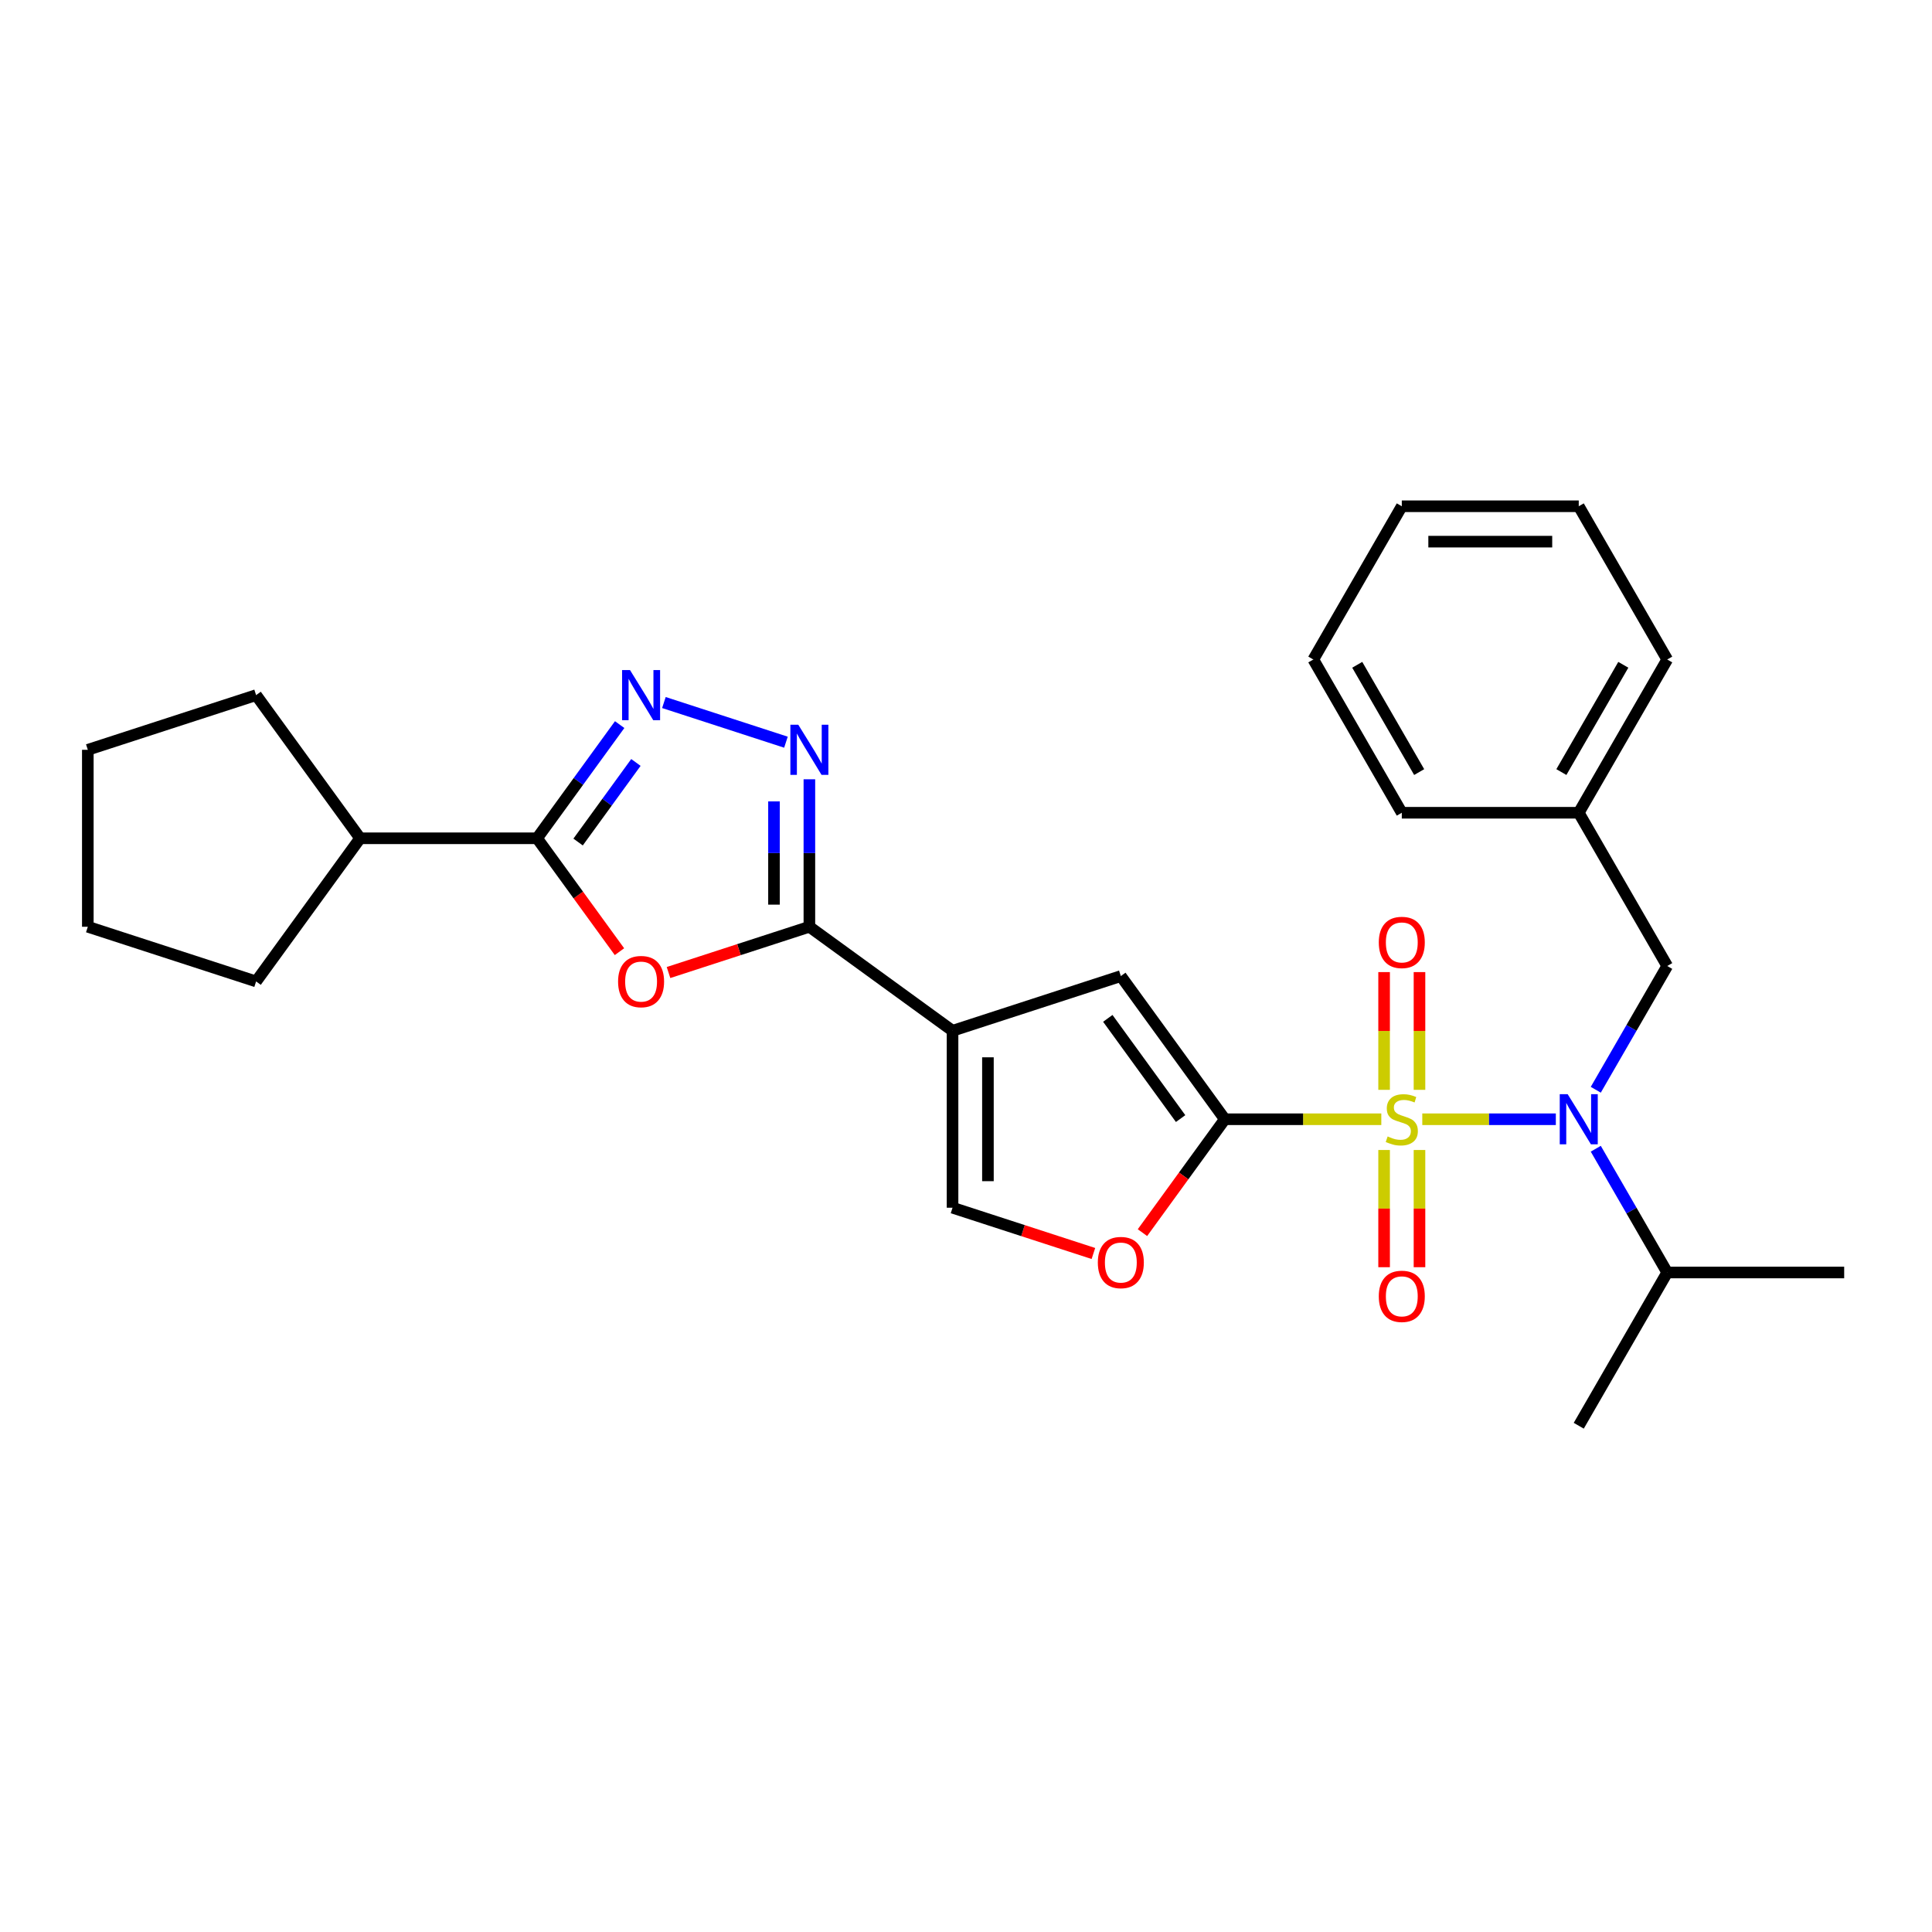 <?xml version='1.0' encoding='iso-8859-1'?>
<svg version='1.1' baseProfile='full'
              xmlns='http://www.w3.org/2000/svg'
                      xmlns:rdkit='http://www.rdkit.org/xml'
                      xmlns:xlink='http://www.w3.org/1999/xlink'
                  xml:space='preserve'
width='1000px' height='1000px' viewBox='0 0 1000 1000'>
<!-- END OF HEADER -->
<rect style='opacity:1.0;fill:#FFFFFF;stroke:none' width='1000' height='1000' x='0' y='0'> </rect>
<path class='bond-0' d='M 714.962,579.32 L 674.469,579.32' style='fill:none;fill-rule:evenodd;stroke:#CCCC00;stroke-width:6px;stroke-linecap:butt;stroke-linejoin:miter;stroke-opacity:1' />
<path class='bond-0' d='M 674.469,579.32 L 633.977,579.32' style='fill:none;fill-rule:evenodd;stroke:#000000;stroke-width:6px;stroke-linecap:butt;stroke-linejoin:miter;stroke-opacity:1' />
<path class='bond-4' d='M 736.174,579.32 L 770.736,579.32' style='fill:none;fill-rule:evenodd;stroke:#CCCC00;stroke-width:6px;stroke-linecap:butt;stroke-linejoin:miter;stroke-opacity:1' />
<path class='bond-4' d='M 770.736,579.32 L 805.297,579.32' style='fill:none;fill-rule:evenodd;stroke:#0000FF;stroke-width:6px;stroke-linecap:butt;stroke-linejoin:miter;stroke-opacity:1' />
<path class='bond-11' d='M 734.727,564.098 L 734.727,533.627' style='fill:none;fill-rule:evenodd;stroke:#CCCC00;stroke-width:6px;stroke-linecap:butt;stroke-linejoin:miter;stroke-opacity:1' />
<path class='bond-11' d='M 734.727,533.627 L 734.727,503.157' style='fill:none;fill-rule:evenodd;stroke:#FF0000;stroke-width:6px;stroke-linecap:butt;stroke-linejoin:miter;stroke-opacity:1' />
<path class='bond-11' d='M 716.409,564.098 L 716.409,533.627' style='fill:none;fill-rule:evenodd;stroke:#CCCC00;stroke-width:6px;stroke-linecap:butt;stroke-linejoin:miter;stroke-opacity:1' />
<path class='bond-11' d='M 716.409,533.627 L 716.409,503.157' style='fill:none;fill-rule:evenodd;stroke:#FF0000;stroke-width:6px;stroke-linecap:butt;stroke-linejoin:miter;stroke-opacity:1' />
<path class='bond-12' d='M 716.409,595.239 L 716.409,625.571' style='fill:none;fill-rule:evenodd;stroke:#CCCC00;stroke-width:6px;stroke-linecap:butt;stroke-linejoin:miter;stroke-opacity:1' />
<path class='bond-12' d='M 716.409,625.571 L 716.409,655.904' style='fill:none;fill-rule:evenodd;stroke:#FF0000;stroke-width:6px;stroke-linecap:butt;stroke-linejoin:miter;stroke-opacity:1' />
<path class='bond-12' d='M 734.727,595.239 L 734.727,625.571' style='fill:none;fill-rule:evenodd;stroke:#CCCC00;stroke-width:6px;stroke-linecap:butt;stroke-linejoin:miter;stroke-opacity:1' />
<path class='bond-12' d='M 734.727,625.571 L 734.727,655.904' style='fill:none;fill-rule:evenodd;stroke:#FF0000;stroke-width:6px;stroke-linecap:butt;stroke-linejoin:miter;stroke-opacity:1' />
<path class='bond-8' d='M 633.977,579.32 L 580.141,505.221' style='fill:none;fill-rule:evenodd;stroke:#000000;stroke-width:6px;stroke-linecap:butt;stroke-linejoin:miter;stroke-opacity:1' />
<path class='bond-8' d='M 611.082,578.973 L 573.397,527.103' style='fill:none;fill-rule:evenodd;stroke:#000000;stroke-width:6px;stroke-linecap:butt;stroke-linejoin:miter;stroke-opacity:1' />
<path class='bond-9' d='M 633.977,579.32 L 612.655,608.667' style='fill:none;fill-rule:evenodd;stroke:#000000;stroke-width:6px;stroke-linecap:butt;stroke-linejoin:miter;stroke-opacity:1' />
<path class='bond-9' d='M 612.655,608.667 L 591.334,638.013' style='fill:none;fill-rule:evenodd;stroke:#FF0000;stroke-width:6px;stroke-linecap:butt;stroke-linejoin:miter;stroke-opacity:1' />
<path class='bond-1' d='M 493.033,533.525 L 580.141,505.221' style='fill:none;fill-rule:evenodd;stroke:#000000;stroke-width:6px;stroke-linecap:butt;stroke-linejoin:miter;stroke-opacity:1' />
<path class='bond-2' d='M 493.033,533.525 L 418.934,479.689' style='fill:none;fill-rule:evenodd;stroke:#000000;stroke-width:6px;stroke-linecap:butt;stroke-linejoin:miter;stroke-opacity:1' />
<path class='bond-28' d='M 493.033,533.525 L 493.033,625.116' style='fill:none;fill-rule:evenodd;stroke:#000000;stroke-width:6px;stroke-linecap:butt;stroke-linejoin:miter;stroke-opacity:1' />
<path class='bond-28' d='M 511.351,547.263 L 511.351,611.377' style='fill:none;fill-rule:evenodd;stroke:#000000;stroke-width:6px;stroke-linecap:butt;stroke-linejoin:miter;stroke-opacity:1' />
<path class='bond-3' d='M 418.934,479.689 L 382.478,491.534' style='fill:none;fill-rule:evenodd;stroke:#000000;stroke-width:6px;stroke-linecap:butt;stroke-linejoin:miter;stroke-opacity:1' />
<path class='bond-3' d='M 382.478,491.534 L 346.022,503.379' style='fill:none;fill-rule:evenodd;stroke:#FF0000;stroke-width:6px;stroke-linecap:butt;stroke-linejoin:miter;stroke-opacity:1' />
<path class='bond-5' d='M 418.934,479.689 L 418.934,441.523' style='fill:none;fill-rule:evenodd;stroke:#000000;stroke-width:6px;stroke-linecap:butt;stroke-linejoin:miter;stroke-opacity:1' />
<path class='bond-5' d='M 418.934,441.523 L 418.934,403.357' style='fill:none;fill-rule:evenodd;stroke:#0000FF;stroke-width:6px;stroke-linecap:butt;stroke-linejoin:miter;stroke-opacity:1' />
<path class='bond-5' d='M 400.616,468.239 L 400.616,441.523' style='fill:none;fill-rule:evenodd;stroke:#000000;stroke-width:6px;stroke-linecap:butt;stroke-linejoin:miter;stroke-opacity:1' />
<path class='bond-5' d='M 400.616,441.523 L 400.616,414.807' style='fill:none;fill-rule:evenodd;stroke:#0000FF;stroke-width:6px;stroke-linecap:butt;stroke-linejoin:miter;stroke-opacity:1' />
<path class='bond-7' d='M 320.633,492.586 L 299.311,463.24' style='fill:none;fill-rule:evenodd;stroke:#FF0000;stroke-width:6px;stroke-linecap:butt;stroke-linejoin:miter;stroke-opacity:1' />
<path class='bond-7' d='M 299.311,463.24 L 277.99,433.893' style='fill:none;fill-rule:evenodd;stroke:#000000;stroke-width:6px;stroke-linecap:butt;stroke-linejoin:miter;stroke-opacity:1' />
<path class='bond-13' d='M 825.969,564.061 L 844.462,532.031' style='fill:none;fill-rule:evenodd;stroke:#0000FF;stroke-width:6px;stroke-linecap:butt;stroke-linejoin:miter;stroke-opacity:1' />
<path class='bond-13' d='M 844.462,532.031 L 862.954,500' style='fill:none;fill-rule:evenodd;stroke:#000000;stroke-width:6px;stroke-linecap:butt;stroke-linejoin:miter;stroke-opacity:1' />
<path class='bond-15' d='M 825.969,594.579 L 844.462,626.61' style='fill:none;fill-rule:evenodd;stroke:#0000FF;stroke-width:6px;stroke-linecap:butt;stroke-linejoin:miter;stroke-opacity:1' />
<path class='bond-15' d='M 844.462,626.61 L 862.954,658.64' style='fill:none;fill-rule:evenodd;stroke:#000000;stroke-width:6px;stroke-linecap:butt;stroke-linejoin:miter;stroke-opacity:1' />
<path class='bond-6' d='M 406.807,384.158 L 343.634,363.631' style='fill:none;fill-rule:evenodd;stroke:#0000FF;stroke-width:6px;stroke-linecap:butt;stroke-linejoin:miter;stroke-opacity:1' />
<path class='bond-30' d='M 320.739,375.054 L 299.365,404.473' style='fill:none;fill-rule:evenodd;stroke:#0000FF;stroke-width:6px;stroke-linecap:butt;stroke-linejoin:miter;stroke-opacity:1' />
<path class='bond-30' d='M 299.365,404.473 L 277.99,433.893' style='fill:none;fill-rule:evenodd;stroke:#000000;stroke-width:6px;stroke-linecap:butt;stroke-linejoin:miter;stroke-opacity:1' />
<path class='bond-30' d='M 329.147,394.647 L 314.184,415.241' style='fill:none;fill-rule:evenodd;stroke:#0000FF;stroke-width:6px;stroke-linecap:butt;stroke-linejoin:miter;stroke-opacity:1' />
<path class='bond-30' d='M 314.184,415.241 L 299.222,435.834' style='fill:none;fill-rule:evenodd;stroke:#000000;stroke-width:6px;stroke-linecap:butt;stroke-linejoin:miter;stroke-opacity:1' />
<path class='bond-14' d='M 277.99,433.893 L 186.399,433.893' style='fill:none;fill-rule:evenodd;stroke:#000000;stroke-width:6px;stroke-linecap:butt;stroke-linejoin:miter;stroke-opacity:1' />
<path class='bond-10' d='M 565.944,648.806 L 529.488,636.961' style='fill:none;fill-rule:evenodd;stroke:#FF0000;stroke-width:6px;stroke-linecap:butt;stroke-linejoin:miter;stroke-opacity:1' />
<path class='bond-10' d='M 529.488,636.961 L 493.033,625.116' style='fill:none;fill-rule:evenodd;stroke:#000000;stroke-width:6px;stroke-linecap:butt;stroke-linejoin:miter;stroke-opacity:1' />
<path class='bond-16' d='M 862.954,500 L 817.159,420.68' style='fill:none;fill-rule:evenodd;stroke:#000000;stroke-width:6px;stroke-linecap:butt;stroke-linejoin:miter;stroke-opacity:1' />
<path class='bond-17' d='M 186.399,433.893 L 132.563,507.992' style='fill:none;fill-rule:evenodd;stroke:#000000;stroke-width:6px;stroke-linecap:butt;stroke-linejoin:miter;stroke-opacity:1' />
<path class='bond-18' d='M 186.399,433.893 L 132.563,359.795' style='fill:none;fill-rule:evenodd;stroke:#000000;stroke-width:6px;stroke-linecap:butt;stroke-linejoin:miter;stroke-opacity:1' />
<path class='bond-19' d='M 862.954,658.64 L 817.159,737.961' style='fill:none;fill-rule:evenodd;stroke:#000000;stroke-width:6px;stroke-linecap:butt;stroke-linejoin:miter;stroke-opacity:1' />
<path class='bond-20' d='M 862.954,658.64 L 954.545,658.64' style='fill:none;fill-rule:evenodd;stroke:#000000;stroke-width:6px;stroke-linecap:butt;stroke-linejoin:miter;stroke-opacity:1' />
<path class='bond-21' d='M 817.159,420.68 L 862.954,341.36' style='fill:none;fill-rule:evenodd;stroke:#000000;stroke-width:6px;stroke-linecap:butt;stroke-linejoin:miter;stroke-opacity:1' />
<path class='bond-21' d='M 808.164,399.623 L 840.221,344.099' style='fill:none;fill-rule:evenodd;stroke:#000000;stroke-width:6px;stroke-linecap:butt;stroke-linejoin:miter;stroke-opacity:1' />
<path class='bond-22' d='M 817.159,420.68 L 725.568,420.68' style='fill:none;fill-rule:evenodd;stroke:#000000;stroke-width:6px;stroke-linecap:butt;stroke-linejoin:miter;stroke-opacity:1' />
<path class='bond-23' d='M 132.563,507.992 L 45.455,479.689' style='fill:none;fill-rule:evenodd;stroke:#000000;stroke-width:6px;stroke-linecap:butt;stroke-linejoin:miter;stroke-opacity:1' />
<path class='bond-24' d='M 132.563,359.795 L 45.455,388.098' style='fill:none;fill-rule:evenodd;stroke:#000000;stroke-width:6px;stroke-linecap:butt;stroke-linejoin:miter;stroke-opacity:1' />
<path class='bond-25' d='M 862.954,341.36 L 817.159,262.039' style='fill:none;fill-rule:evenodd;stroke:#000000;stroke-width:6px;stroke-linecap:butt;stroke-linejoin:miter;stroke-opacity:1' />
<path class='bond-26' d='M 725.568,420.68 L 679.772,341.36' style='fill:none;fill-rule:evenodd;stroke:#000000;stroke-width:6px;stroke-linecap:butt;stroke-linejoin:miter;stroke-opacity:1' />
<path class='bond-26' d='M 734.563,399.623 L 702.506,344.099' style='fill:none;fill-rule:evenodd;stroke:#000000;stroke-width:6px;stroke-linecap:butt;stroke-linejoin:miter;stroke-opacity:1' />
<path class='bond-31' d='M 45.455,479.689 L 45.455,388.098' style='fill:none;fill-rule:evenodd;stroke:#000000;stroke-width:6px;stroke-linecap:butt;stroke-linejoin:miter;stroke-opacity:1' />
<path class='bond-29' d='M 817.159,262.039 L 725.568,262.039' style='fill:none;fill-rule:evenodd;stroke:#000000;stroke-width:6px;stroke-linecap:butt;stroke-linejoin:miter;stroke-opacity:1' />
<path class='bond-29' d='M 803.42,280.358 L 739.306,280.358' style='fill:none;fill-rule:evenodd;stroke:#000000;stroke-width:6px;stroke-linecap:butt;stroke-linejoin:miter;stroke-opacity:1' />
<path class='bond-27' d='M 679.772,341.36 L 725.568,262.039' style='fill:none;fill-rule:evenodd;stroke:#000000;stroke-width:6px;stroke-linecap:butt;stroke-linejoin:miter;stroke-opacity:1' />
<path  class='atom-0' d='M 718.241 588.223
Q 718.534 588.333, 719.743 588.846
Q 720.952 589.359, 722.271 589.688
Q 723.626 589.981, 724.945 589.981
Q 727.4 589.981, 728.828 588.809
Q 730.257 587.6, 730.257 585.512
Q 730.257 584.083, 729.525 583.204
Q 728.828 582.324, 727.729 581.848
Q 726.63 581.372, 724.798 580.822
Q 722.49 580.126, 721.098 579.467
Q 719.743 578.807, 718.753 577.415
Q 717.801 576.023, 717.801 573.678
Q 717.801 570.418, 719.999 568.403
Q 722.234 566.388, 726.63 566.388
Q 729.634 566.388, 733.042 567.816
L 732.199 570.637
Q 729.085 569.355, 726.74 569.355
Q 724.212 569.355, 722.82 570.418
Q 721.428 571.443, 721.465 573.239
Q 721.465 574.631, 722.161 575.473
Q 722.893 576.316, 723.919 576.792
Q 724.982 577.269, 726.74 577.818
Q 729.085 578.551, 730.477 579.284
Q 731.869 580.016, 732.858 581.518
Q 733.884 582.984, 733.884 585.512
Q 733.884 589.102, 731.466 591.044
Q 729.085 592.949, 725.092 592.949
Q 722.783 592.949, 721.025 592.436
Q 719.303 591.96, 717.251 591.117
L 718.241 588.223
' fill='#CCCC00'/>
<path  class='atom-4' d='M 319.919 508.065
Q 319.919 501.837, 322.996 498.357
Q 326.074 494.876, 331.826 494.876
Q 337.578 494.876, 340.655 498.357
Q 343.732 501.837, 343.732 508.065
Q 343.732 514.367, 340.618 517.957
Q 337.504 521.511, 331.826 521.511
Q 326.11 521.511, 322.996 517.957
Q 319.919 514.403, 319.919 508.065
M 331.826 518.58
Q 335.782 518.58, 337.907 515.942
Q 340.069 513.268, 340.069 508.065
Q 340.069 502.973, 337.907 500.408
Q 335.782 497.807, 331.826 497.807
Q 327.869 497.807, 325.707 500.372
Q 323.582 502.936, 323.582 508.065
Q 323.582 513.304, 325.707 515.942
Q 327.869 518.58, 331.826 518.58
' fill='#FF0000'/>
<path  class='atom-5' d='M 811.425 566.351
L 819.925 580.09
Q 820.768 581.445, 822.123 583.9
Q 823.479 586.354, 823.552 586.501
L 823.552 566.351
L 826.996 566.351
L 826.996 592.289
L 823.442 592.289
L 814.32 577.269
Q 813.257 575.51, 812.121 573.495
Q 811.022 571.48, 810.693 570.857
L 810.693 592.289
L 807.322 592.289
L 807.322 566.351
L 811.425 566.351
' fill='#0000FF'/>
<path  class='atom-6' d='M 413.2 375.128
L 421.7 388.867
Q 422.543 390.223, 423.898 392.677
Q 425.254 395.132, 425.327 395.278
L 425.327 375.128
L 428.771 375.128
L 428.771 401.067
L 425.217 401.067
L 416.095 386.046
Q 415.032 384.288, 413.896 382.273
Q 412.797 380.258, 412.468 379.635
L 412.468 401.067
L 409.097 401.067
L 409.097 375.128
L 413.2 375.128
' fill='#0000FF'/>
<path  class='atom-7' d='M 326.092 346.825
L 334.592 360.564
Q 335.434 361.919, 336.79 364.374
Q 338.145 366.829, 338.219 366.975
L 338.219 346.825
L 341.662 346.825
L 341.662 372.764
L 338.109 372.764
L 328.986 357.743
Q 327.924 355.984, 326.788 353.969
Q 325.689 351.954, 325.359 351.332
L 325.359 372.764
L 321.989 372.764
L 321.989 346.825
L 326.092 346.825
' fill='#0000FF'/>
<path  class='atom-10' d='M 568.234 653.492
Q 568.234 647.264, 571.312 643.784
Q 574.389 640.303, 580.141 640.303
Q 585.893 640.303, 588.97 643.784
Q 592.048 647.264, 592.048 653.492
Q 592.048 659.794, 588.934 663.384
Q 585.82 666.938, 580.141 666.938
Q 574.426 666.938, 571.312 663.384
Q 568.234 659.83, 568.234 653.492
M 580.141 664.007
Q 584.098 664.007, 586.223 661.369
Q 588.384 658.695, 588.384 653.492
Q 588.384 648.4, 586.223 645.835
Q 584.098 643.234, 580.141 643.234
Q 576.184 643.234, 574.023 645.799
Q 571.898 648.363, 571.898 653.492
Q 571.898 658.731, 574.023 661.369
Q 576.184 664.007, 580.141 664.007
' fill='#FF0000'/>
<path  class='atom-12' d='M 713.661 487.802
Q 713.661 481.574, 716.738 478.094
Q 719.816 474.613, 725.568 474.613
Q 731.32 474.613, 734.397 478.094
Q 737.475 481.574, 737.475 487.802
Q 737.475 494.104, 734.361 497.694
Q 731.246 501.248, 725.568 501.248
Q 719.853 501.248, 716.738 497.694
Q 713.661 494.14, 713.661 487.802
M 725.568 498.317
Q 729.525 498.317, 731.649 495.679
Q 733.811 493.005, 733.811 487.802
Q 733.811 482.71, 731.649 480.145
Q 729.525 477.544, 725.568 477.544
Q 721.611 477.544, 719.45 480.109
Q 717.325 482.673, 717.325 487.802
Q 717.325 493.041, 719.45 495.679
Q 721.611 498.317, 725.568 498.317
' fill='#FF0000'/>
<path  class='atom-13' d='M 713.661 670.985
Q 713.661 664.756, 716.738 661.276
Q 719.816 657.795, 725.568 657.795
Q 731.32 657.795, 734.397 661.276
Q 737.475 664.756, 737.475 670.985
Q 737.475 677.286, 734.361 680.876
Q 731.246 684.43, 725.568 684.43
Q 719.853 684.43, 716.738 680.876
Q 713.661 677.323, 713.661 670.985
M 725.568 681.499
Q 729.525 681.499, 731.649 678.861
Q 733.811 676.187, 733.811 670.985
Q 733.811 665.892, 731.649 663.327
Q 729.525 660.726, 725.568 660.726
Q 721.611 660.726, 719.45 663.291
Q 717.325 665.855, 717.325 670.985
Q 717.325 676.224, 719.45 678.861
Q 721.611 681.499, 725.568 681.499
' fill='#FF0000'/>
</svg>
